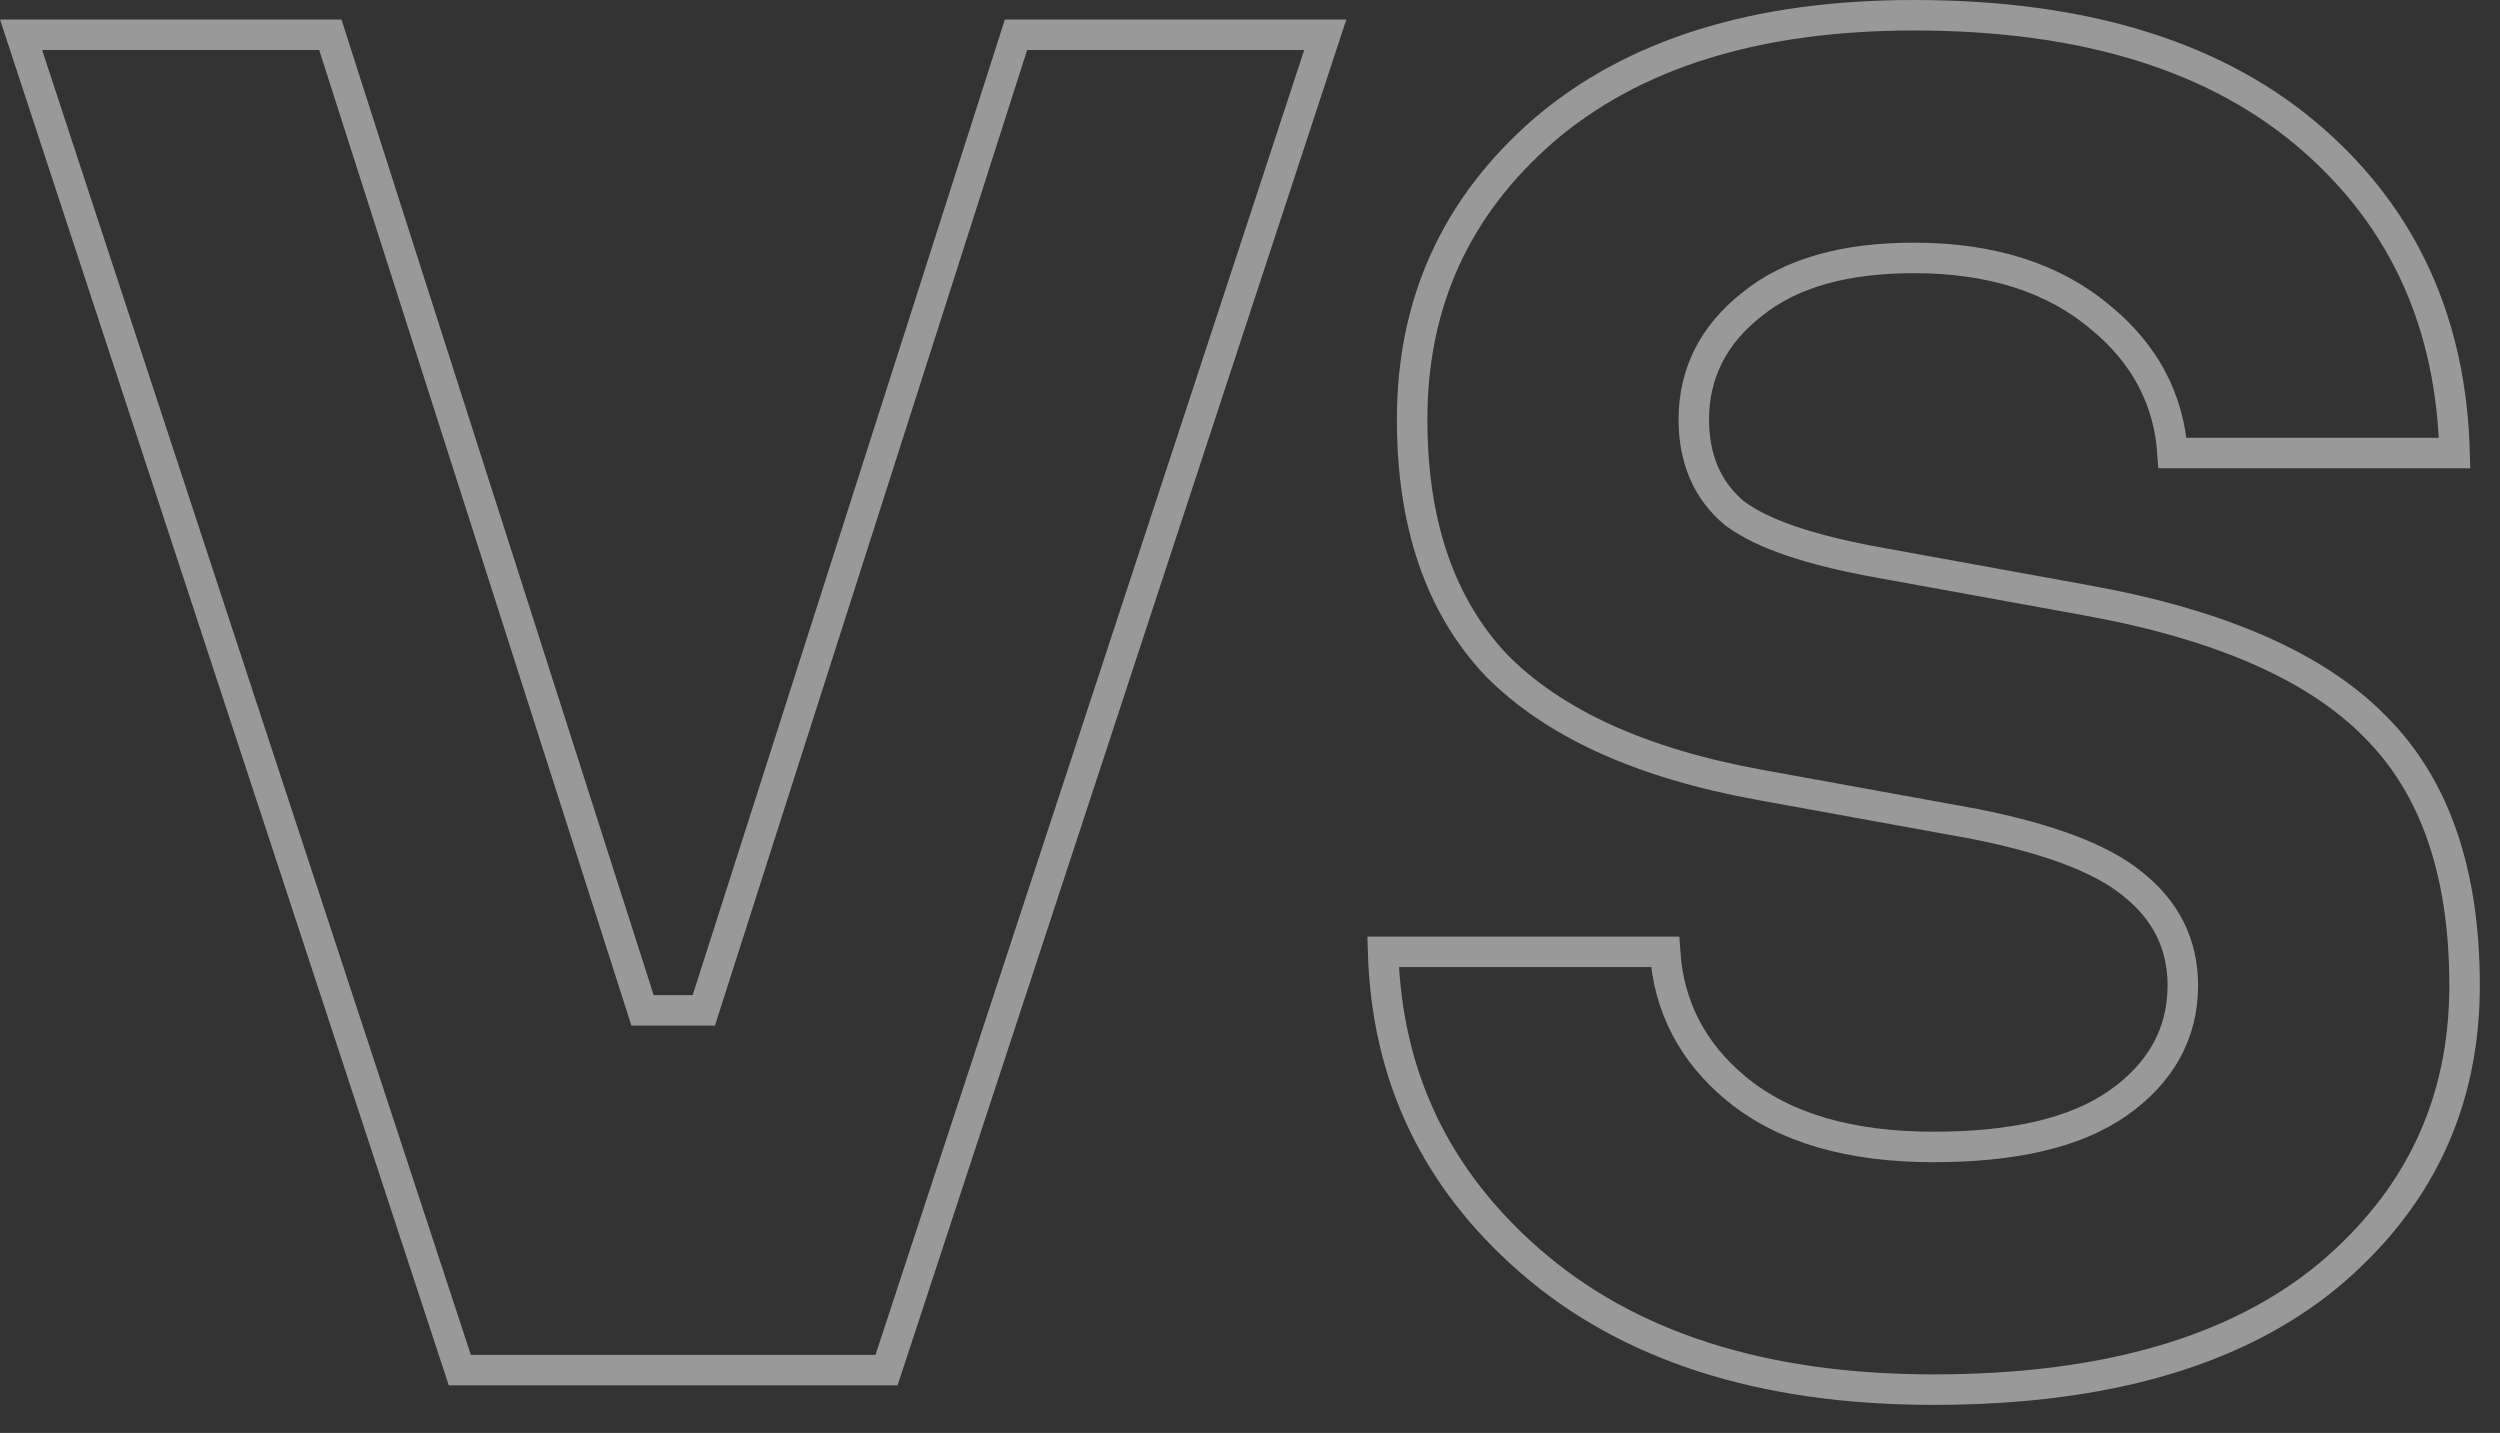 <?xml version="1.0" encoding="UTF-8"?> <svg xmlns="http://www.w3.org/2000/svg" width="82" height="47" viewBox="0 0 82 47" fill="none"><rect x="0" y="0" width="82" height="47" fill="#333333" stroke="none"/><path opacity="0.5" d="M20.964 32.792L21.075 33.14H21.44H22.72H23.085L23.196 32.792L33.325 1.14H43.469L29.078 44.94H15.082L0.691 1.14H10.835L20.964 32.792ZM64.796 27.03L64.796 27.03L64.787 27.028L57.747 25.748L57.746 25.748C53.796 25.034 50.923 23.701 49.059 21.798C47.249 19.866 46.318 17.207 46.318 13.76C46.318 9.937 47.748 6.79 50.624 4.282C53.537 1.78 57.568 0.5 62.778 0.5C68.459 0.5 72.806 1.888 75.887 4.599C78.854 7.21 80.399 10.616 80.511 14.86H71.26C71.137 13.094 70.35 11.61 68.922 10.433C67.359 9.101 65.293 8.46 62.778 8.46C60.541 8.46 58.748 8.941 57.474 9.977C56.213 10.96 55.557 12.23 55.557 13.76C55.557 15.035 55.989 16.082 56.889 16.832L56.901 16.842L56.913 16.851C57.82 17.519 59.346 18.025 61.405 18.411L61.408 18.412L68.448 19.692L68.448 19.692C72.882 20.494 76.007 21.896 77.908 23.838L77.912 23.842C79.839 25.768 80.838 28.568 80.838 32.32C80.838 36.18 79.348 39.346 76.346 41.855C73.352 44.315 69.066 45.58 63.417 45.58C57.785 45.58 53.391 44.152 50.178 41.351C47.085 38.655 45.485 35.289 45.365 31.22H54.614C54.735 33.024 55.52 34.532 56.956 35.714C58.526 37.007 60.703 37.62 63.417 37.62C66.02 37.62 68.062 37.167 69.464 36.186C70.861 35.208 71.597 33.911 71.597 32.32C71.597 30.966 71.031 29.843 69.938 28.986C68.899 28.138 67.156 27.502 64.796 27.03Z" stroke="white"></path></svg> 